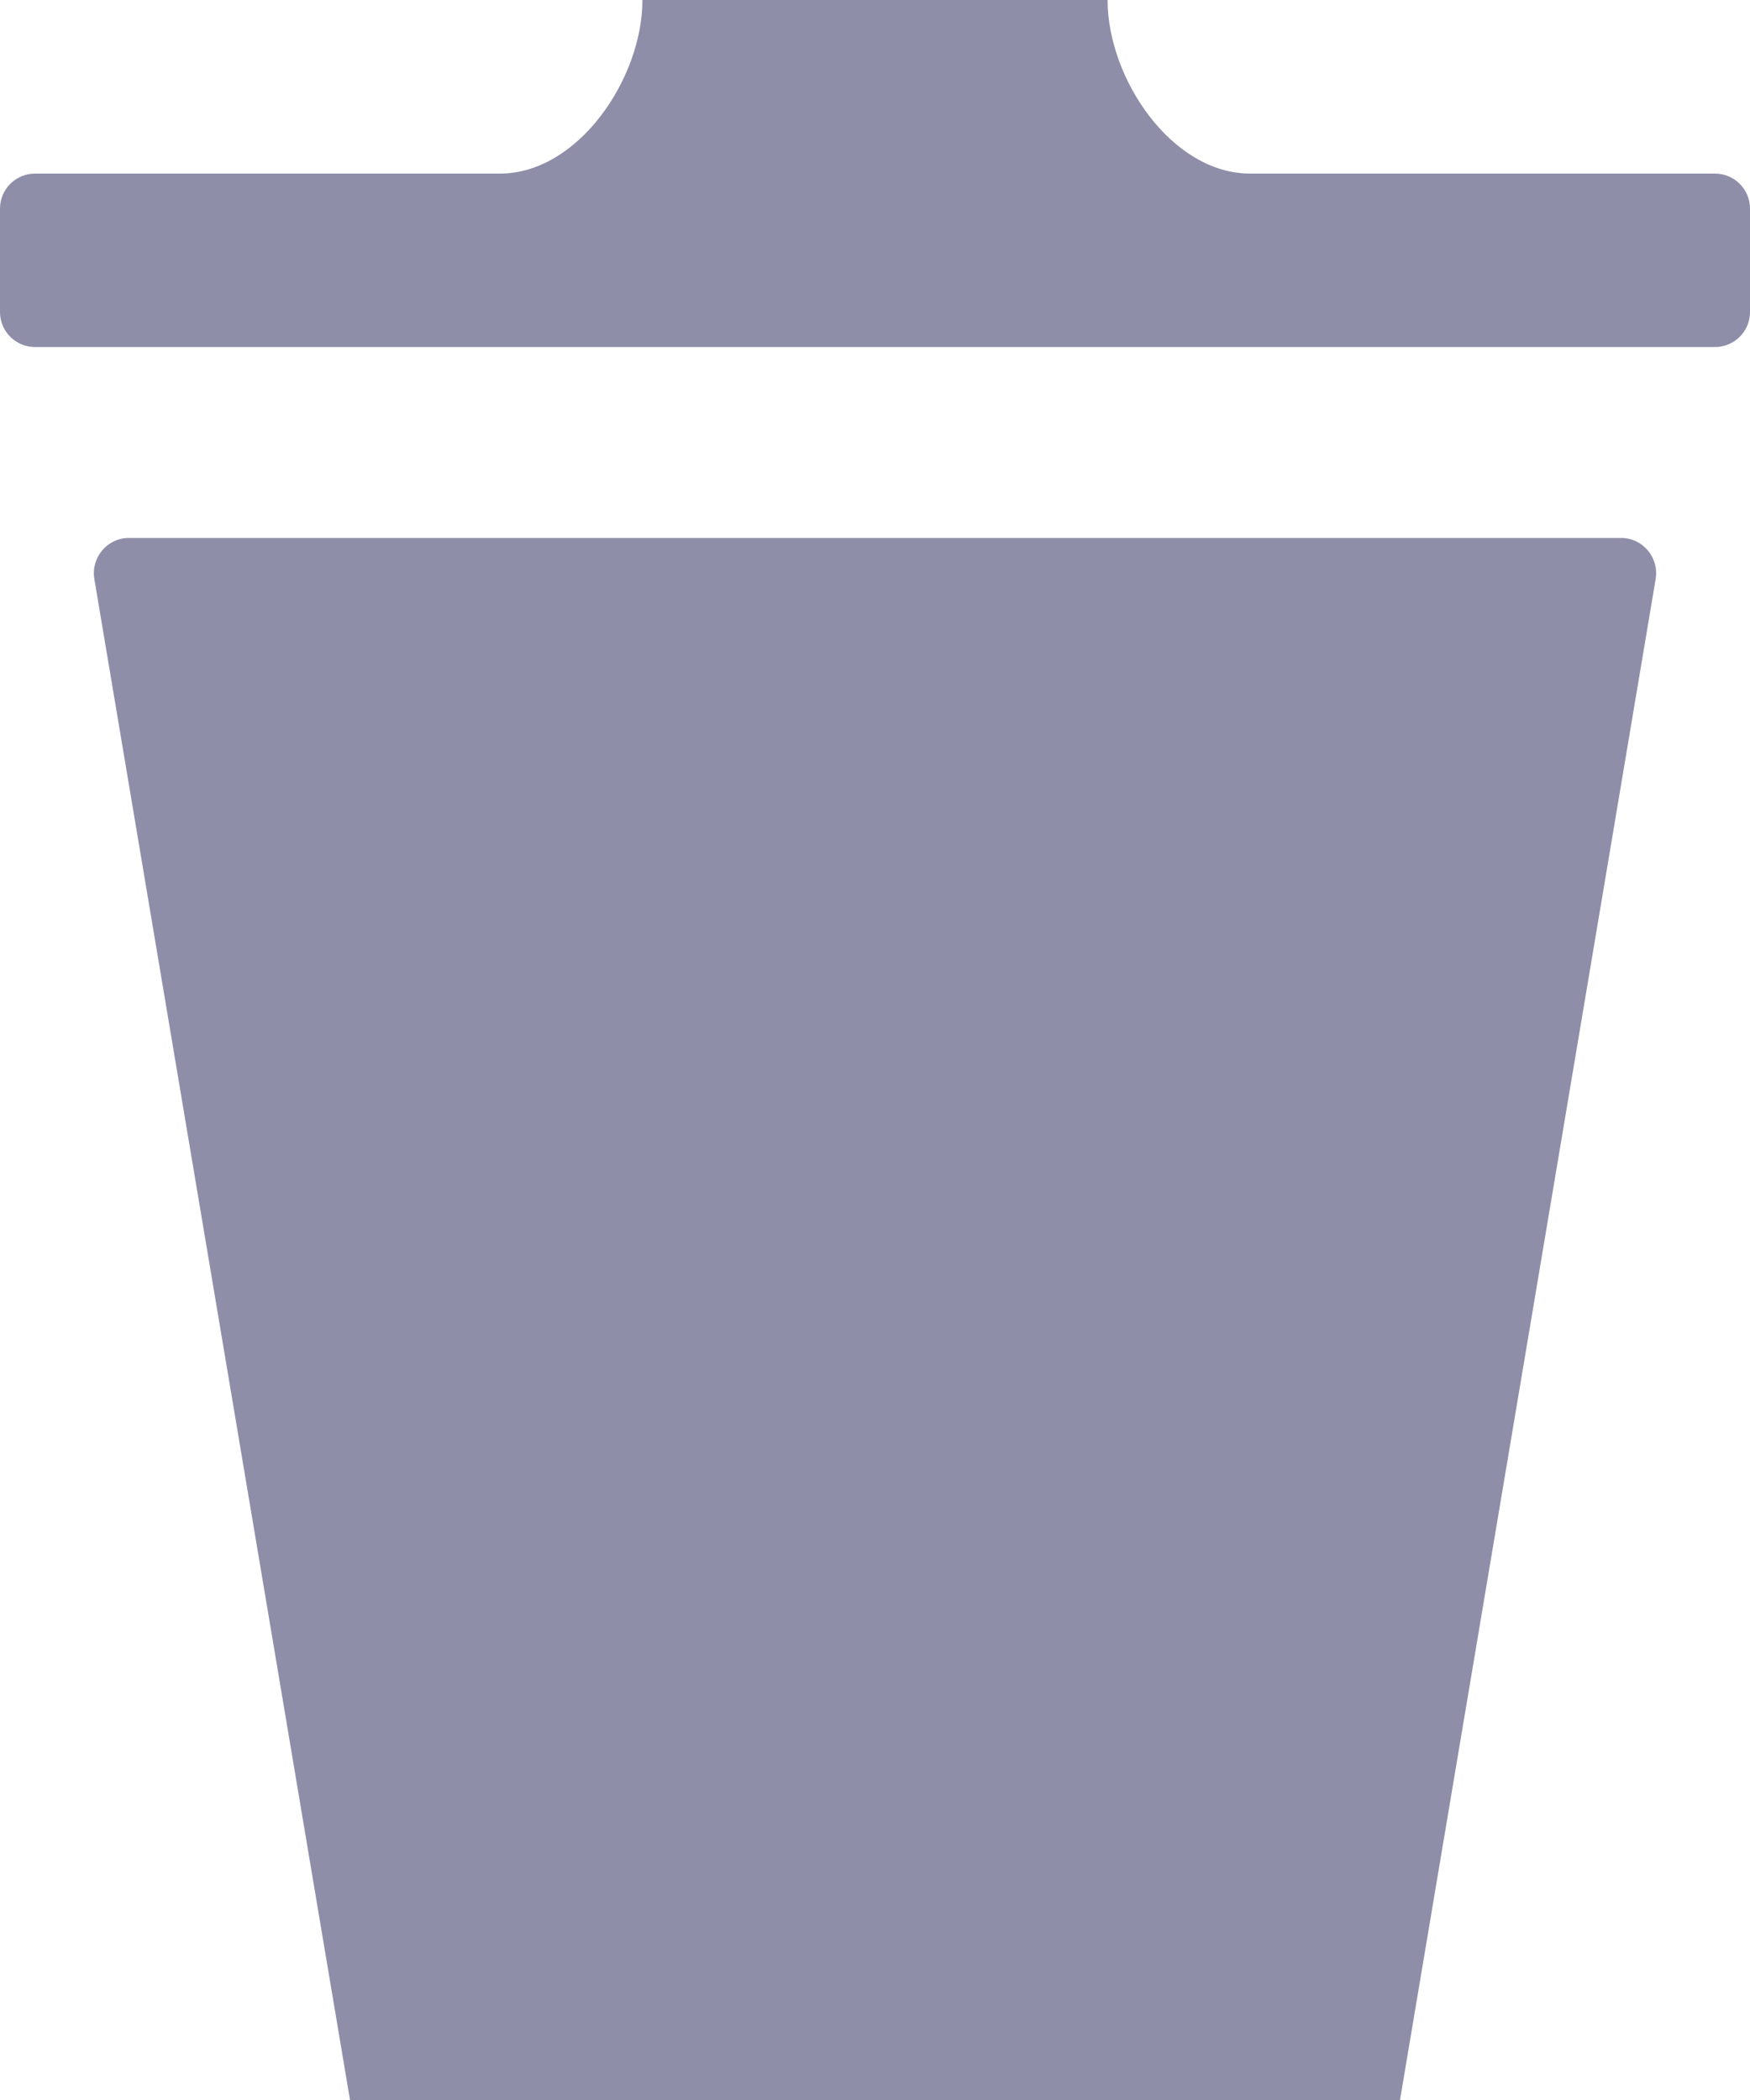 <svg width="10" height="12" viewBox="0 0 10 12" fill="none" xmlns="http://www.w3.org/2000/svg">
<path d="M0.736 3.074C0.613 3.074 0.519 3.186 0.539 3.308L2 12H8L9.461 3.308C9.481 3.186 9.387 3.074 9.264 3.074H0.736ZM9.8 0.992C9.91 0.992 10 1.081 10 1.192V1.783C10 1.894 9.91 1.983 9.8 1.983H0.2C0.09 1.983 0 1.894 0 1.783V1.192C0 1.081 0.09 0.992 0.2 0.992H2.856C3.305 0.992 3.671 0.447 3.671 0H6.329C6.329 0.447 6.694 0.992 7.144 0.992H9.8Z" fill="#8E8EA9"/>
</svg>
